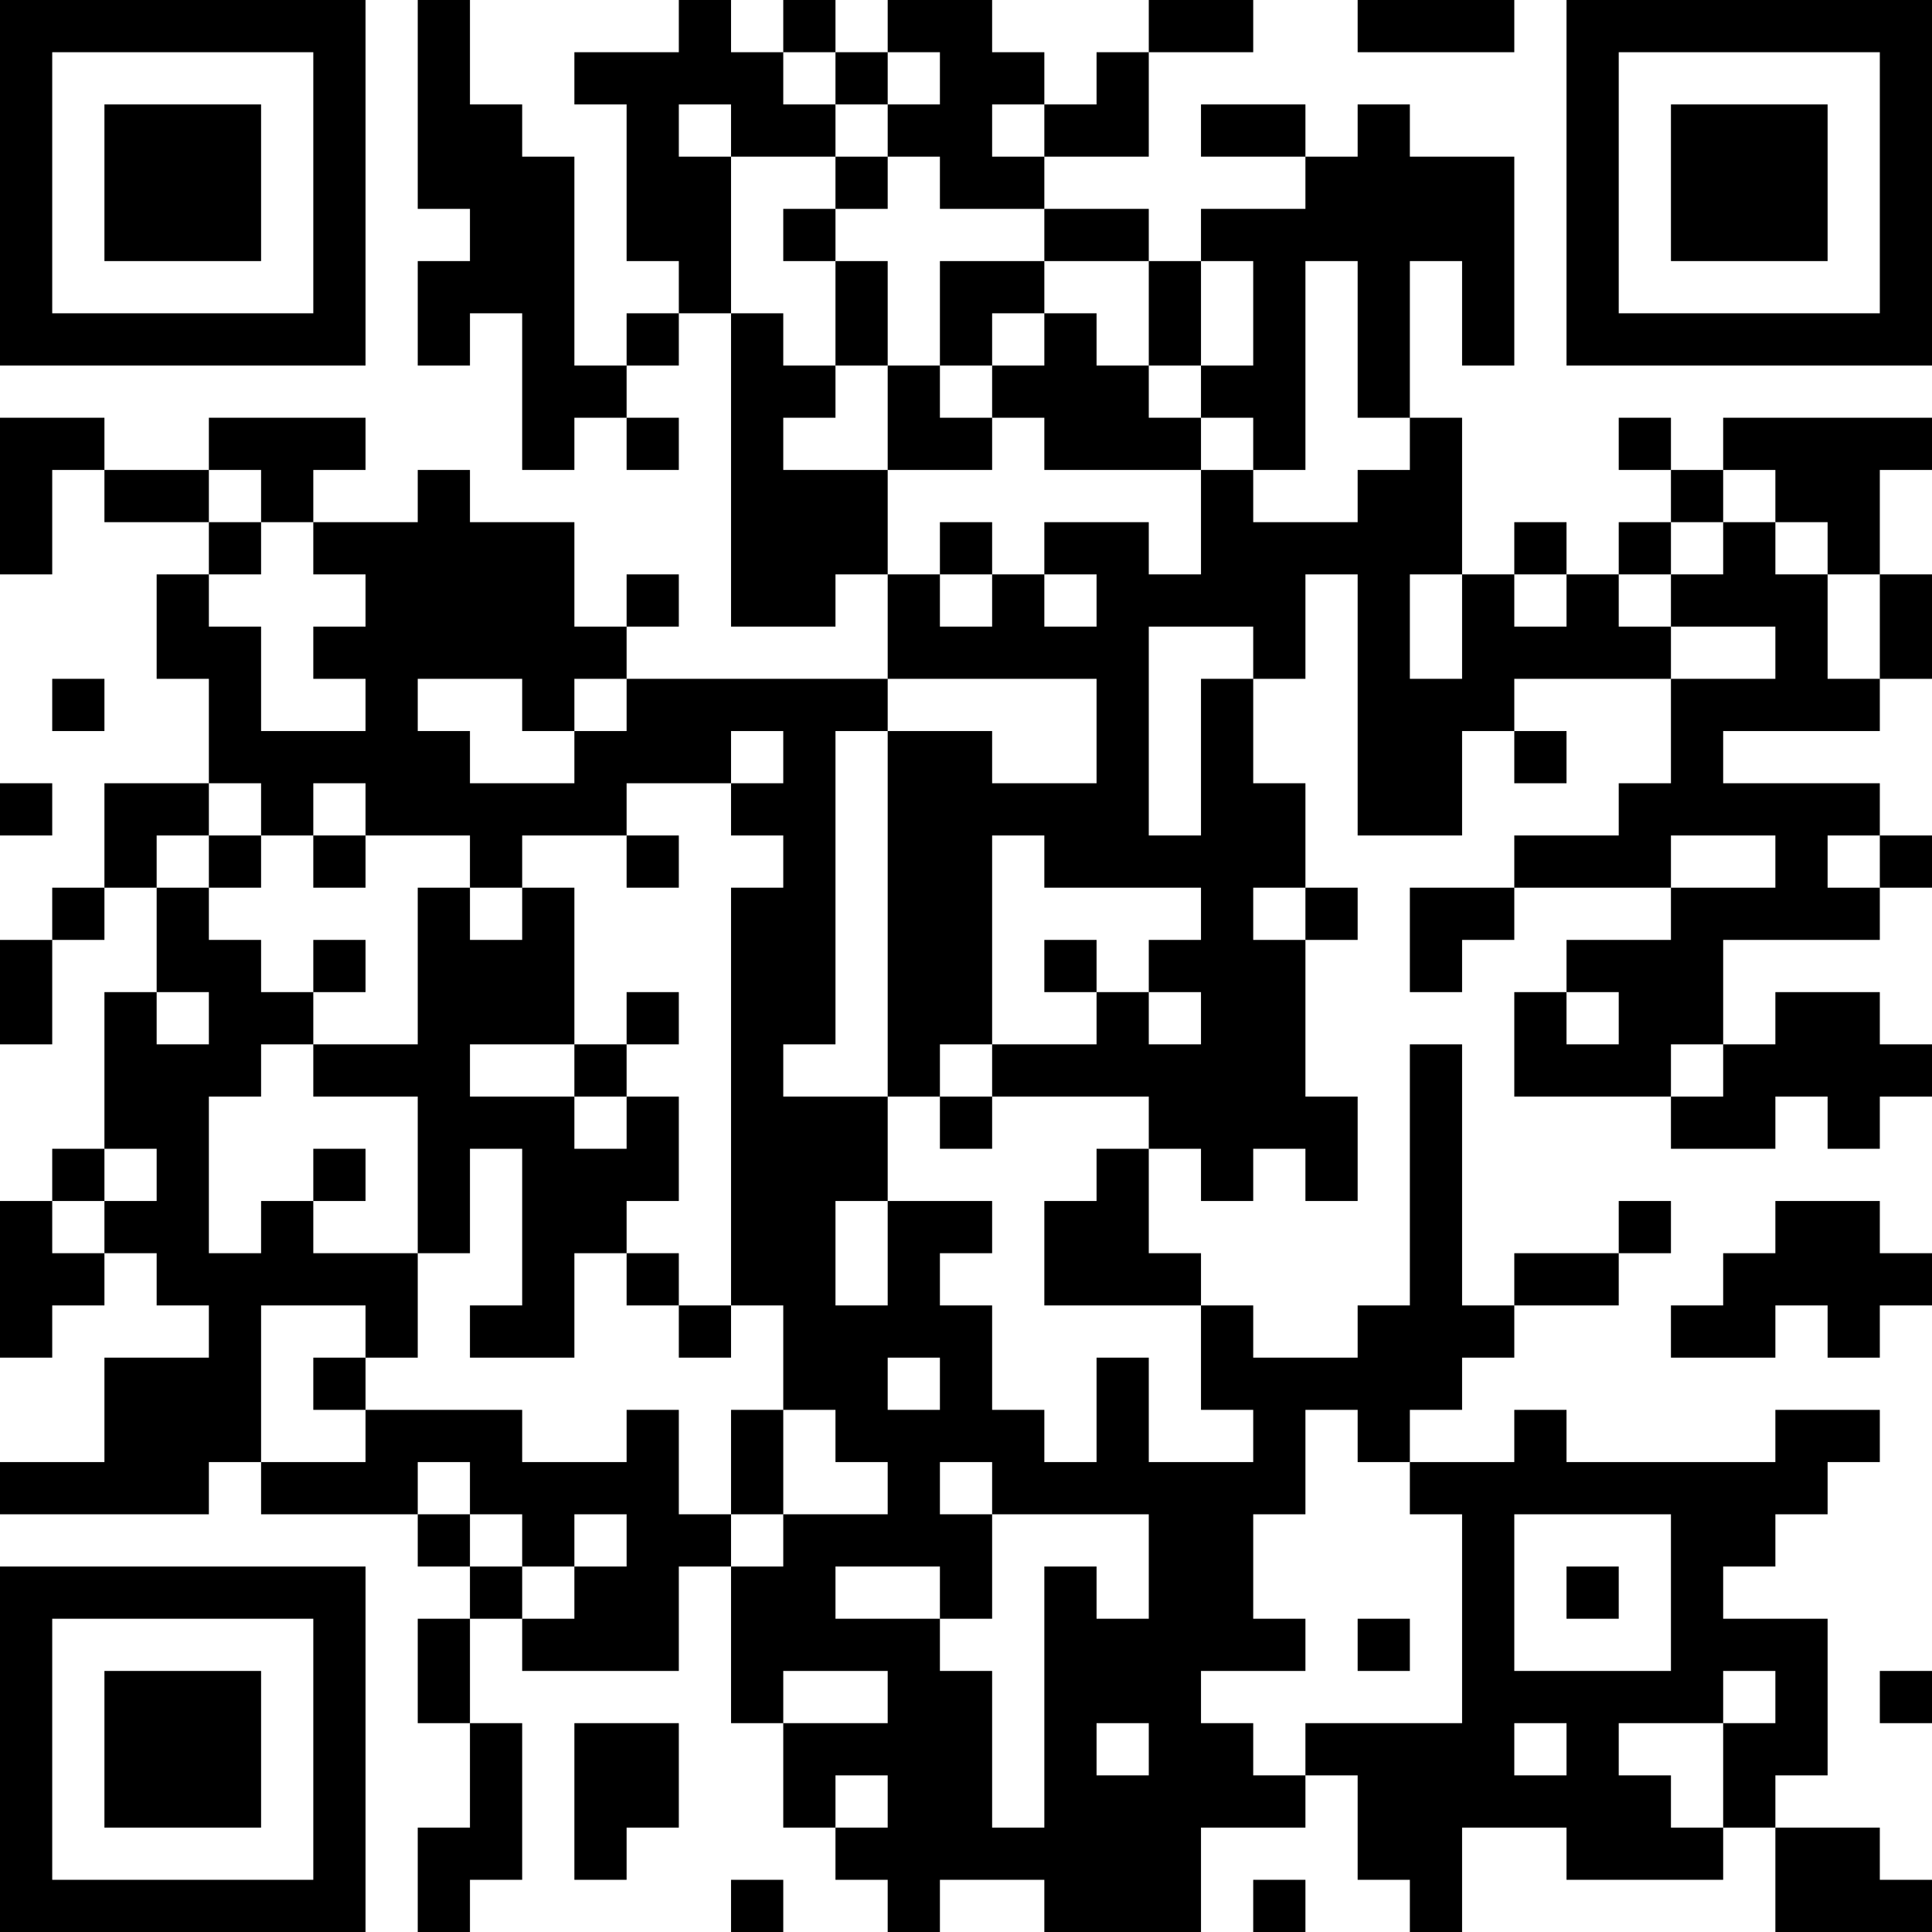 <?xml version="1.0" encoding="UTF-8"?>
<svg xmlns="http://www.w3.org/2000/svg" version="1.1" width="400" height="400" viewBox="0 0 400 400"><rect x="0" y="0" width="400" height="400" fill="#ffffff"/><g transform="scale(10.811)"><g transform="translate(0,0)"><path fill-rule="evenodd" d="M8 0L8 4L9 4L9 5L8 5L8 7L9 7L9 6L10 6L10 9L11 9L11 8L12 8L12 9L13 9L13 8L12 8L12 7L13 7L13 6L14 6L14 12L16 12L16 11L17 11L17 13L12 13L12 12L13 12L13 11L12 11L12 12L11 12L11 10L9 10L9 9L8 9L8 10L6 10L6 9L7 9L7 8L4 8L4 9L2 9L2 8L0 8L0 11L1 11L1 9L2 9L2 10L4 10L4 11L3 11L3 13L4 13L4 15L2 15L2 17L1 17L1 18L0 18L0 20L1 20L1 18L2 18L2 17L3 17L3 19L2 19L2 22L1 22L1 23L0 23L0 26L1 26L1 25L2 25L2 24L3 24L3 25L4 25L4 26L2 26L2 28L0 28L0 29L4 29L4 28L5 28L5 29L8 29L8 30L9 30L9 31L8 31L8 33L9 33L9 35L8 35L8 37L9 37L9 36L10 36L10 33L9 33L9 31L10 31L10 32L13 32L13 30L14 30L14 33L15 33L15 35L16 35L16 36L17 36L17 37L18 37L18 36L20 36L20 37L23 37L23 35L25 35L25 34L26 34L26 36L27 36L27 37L28 37L28 35L30 35L30 36L33 36L33 35L34 35L34 37L37 37L37 36L36 36L36 35L34 35L34 34L35 34L35 31L33 31L33 30L34 30L34 29L35 29L35 28L36 28L36 27L34 27L34 28L30 28L30 27L29 27L29 28L27 28L27 27L28 27L28 26L29 26L29 25L31 25L31 24L32 24L32 23L31 23L31 24L29 24L29 25L28 25L28 20L27 20L27 25L26 25L26 26L24 26L24 25L23 25L23 24L22 24L22 22L23 22L23 23L24 23L24 22L25 22L25 23L26 23L26 21L25 21L25 18L26 18L26 17L25 17L25 15L24 15L24 13L25 13L25 11L26 11L26 16L28 16L28 14L29 14L29 15L30 15L30 14L29 14L29 13L32 13L32 15L31 15L31 16L29 16L29 17L27 17L27 19L28 19L28 18L29 18L29 17L32 17L32 18L30 18L30 19L29 19L29 21L32 21L32 22L34 22L34 21L35 21L35 22L36 22L36 21L37 21L37 20L36 20L36 19L34 19L34 20L33 20L33 18L36 18L36 17L37 17L37 16L36 16L36 15L33 15L33 14L36 14L36 13L37 13L37 11L36 11L36 9L37 9L37 8L33 8L33 9L32 9L32 8L31 8L31 9L32 9L32 10L31 10L31 11L30 11L30 10L29 10L29 11L28 11L28 8L27 8L27 5L28 5L28 7L29 7L29 3L27 3L27 2L26 2L26 3L25 3L25 2L23 2L23 3L25 3L25 4L23 4L23 5L22 5L22 4L20 4L20 3L22 3L22 1L24 1L24 0L22 0L22 1L21 1L21 2L20 2L20 1L19 1L19 0L17 0L17 1L16 1L16 0L15 0L15 1L14 1L14 0L13 0L13 1L11 1L11 2L12 2L12 5L13 5L13 6L12 6L12 7L11 7L11 3L10 3L10 2L9 2L9 0ZM26 0L26 1L29 1L29 0ZM15 1L15 2L16 2L16 3L14 3L14 2L13 2L13 3L14 3L14 6L15 6L15 7L16 7L16 8L15 8L15 9L17 9L17 11L18 11L18 12L19 12L19 11L20 11L20 12L21 12L21 11L20 11L20 10L22 10L22 11L23 11L23 9L24 9L24 10L26 10L26 9L27 9L27 8L26 8L26 5L25 5L25 9L24 9L24 8L23 8L23 7L24 7L24 5L23 5L23 7L22 7L22 5L20 5L20 4L18 4L18 3L17 3L17 2L18 2L18 1L17 1L17 2L16 2L16 1ZM19 2L19 3L20 3L20 2ZM16 3L16 4L15 4L15 5L16 5L16 7L17 7L17 9L19 9L19 8L20 8L20 9L23 9L23 8L22 8L22 7L21 7L21 6L20 6L20 5L18 5L18 7L17 7L17 5L16 5L16 4L17 4L17 3ZM19 6L19 7L18 7L18 8L19 8L19 7L20 7L20 6ZM4 9L4 10L5 10L5 11L4 11L4 12L5 12L5 14L7 14L7 13L6 13L6 12L7 12L7 11L6 11L6 10L5 10L5 9ZM33 9L33 10L32 10L32 11L31 11L31 12L32 12L32 13L34 13L34 12L32 12L32 11L33 11L33 10L34 10L34 11L35 11L35 13L36 13L36 11L35 11L35 10L34 10L34 9ZM18 10L18 11L19 11L19 10ZM27 11L27 13L28 13L28 11ZM29 11L29 12L30 12L30 11ZM22 12L22 16L23 16L23 13L24 13L24 12ZM1 13L1 14L2 14L2 13ZM8 13L8 14L9 14L9 15L11 15L11 14L12 14L12 13L11 13L11 14L10 14L10 13ZM17 13L17 14L16 14L16 20L15 20L15 21L17 21L17 23L16 23L16 25L17 25L17 23L19 23L19 24L18 24L18 25L19 25L19 27L20 27L20 28L21 28L21 26L22 26L22 28L24 28L24 27L23 27L23 25L20 25L20 23L21 23L21 22L22 22L22 21L19 21L19 20L21 20L21 19L22 19L22 20L23 20L23 19L22 19L22 18L23 18L23 17L20 17L20 16L19 16L19 20L18 20L18 21L17 21L17 14L19 14L19 15L21 15L21 13ZM14 14L14 15L12 15L12 16L10 16L10 17L9 17L9 16L7 16L7 15L6 15L6 16L5 16L5 15L4 15L4 16L3 16L3 17L4 17L4 18L5 18L5 19L6 19L6 20L5 20L5 21L4 21L4 24L5 24L5 23L6 23L6 24L8 24L8 26L7 26L7 25L5 25L5 28L7 28L7 27L10 27L10 28L12 28L12 27L13 27L13 29L14 29L14 30L15 30L15 29L17 29L17 28L16 28L16 27L15 27L15 25L14 25L14 17L15 17L15 16L14 16L14 15L15 15L15 14ZM0 15L0 16L1 16L1 15ZM4 16L4 17L5 17L5 16ZM6 16L6 17L7 17L7 16ZM12 16L12 17L13 17L13 16ZM32 16L32 17L34 17L34 16ZM35 16L35 17L36 17L36 16ZM8 17L8 20L6 20L6 21L8 21L8 24L9 24L9 22L10 22L10 25L9 25L9 26L11 26L11 24L12 24L12 25L13 25L13 26L14 26L14 25L13 25L13 24L12 24L12 23L13 23L13 21L12 21L12 20L13 20L13 19L12 19L12 20L11 20L11 17L10 17L10 18L9 18L9 17ZM24 17L24 18L25 18L25 17ZM6 18L6 19L7 19L7 18ZM20 18L20 19L21 19L21 18ZM3 19L3 20L4 20L4 19ZM30 19L30 20L31 20L31 19ZM9 20L9 21L11 21L11 22L12 22L12 21L11 21L11 20ZM32 20L32 21L33 21L33 20ZM18 21L18 22L19 22L19 21ZM2 22L2 23L1 23L1 24L2 24L2 23L3 23L3 22ZM6 22L6 23L7 23L7 22ZM34 23L34 24L33 24L33 25L32 25L32 26L34 26L34 25L35 25L35 26L36 26L36 25L37 25L37 24L36 24L36 23ZM6 26L6 27L7 27L7 26ZM17 26L17 27L18 27L18 26ZM14 27L14 29L15 29L15 27ZM25 27L25 29L24 29L24 31L25 31L25 32L23 32L23 33L24 33L24 34L25 34L25 33L28 33L28 29L27 29L27 28L26 28L26 27ZM8 28L8 29L9 29L9 30L10 30L10 31L11 31L11 30L12 30L12 29L11 29L11 30L10 30L10 29L9 29L9 28ZM18 28L18 29L19 29L19 31L18 31L18 30L16 30L16 31L18 31L18 32L19 32L19 35L20 35L20 30L21 30L21 31L22 31L22 29L19 29L19 28ZM29 29L29 32L32 32L32 29ZM30 30L30 31L31 31L31 30ZM26 31L26 32L27 32L27 31ZM15 32L15 33L17 33L17 32ZM33 32L33 33L31 33L31 34L32 34L32 35L33 35L33 33L34 33L34 32ZM36 32L36 33L37 33L37 32ZM11 33L11 36L12 36L12 35L13 35L13 33ZM21 33L21 34L22 34L22 33ZM29 33L29 34L30 34L30 33ZM16 34L16 35L17 35L17 34ZM14 36L14 37L15 37L15 36ZM24 36L24 37L25 37L25 36ZM0 0L0 7L7 7L7 0ZM1 1L1 6L6 6L6 1ZM2 2L2 5L5 5L5 2ZM30 0L30 7L37 7L37 0ZM31 1L31 6L36 6L36 1ZM32 2L32 5L35 5L35 2ZM0 30L0 37L7 37L7 30ZM1 31L1 36L6 36L6 31ZM2 32L2 35L5 35L5 32Z" fill="#000000"/></g></g></svg>
